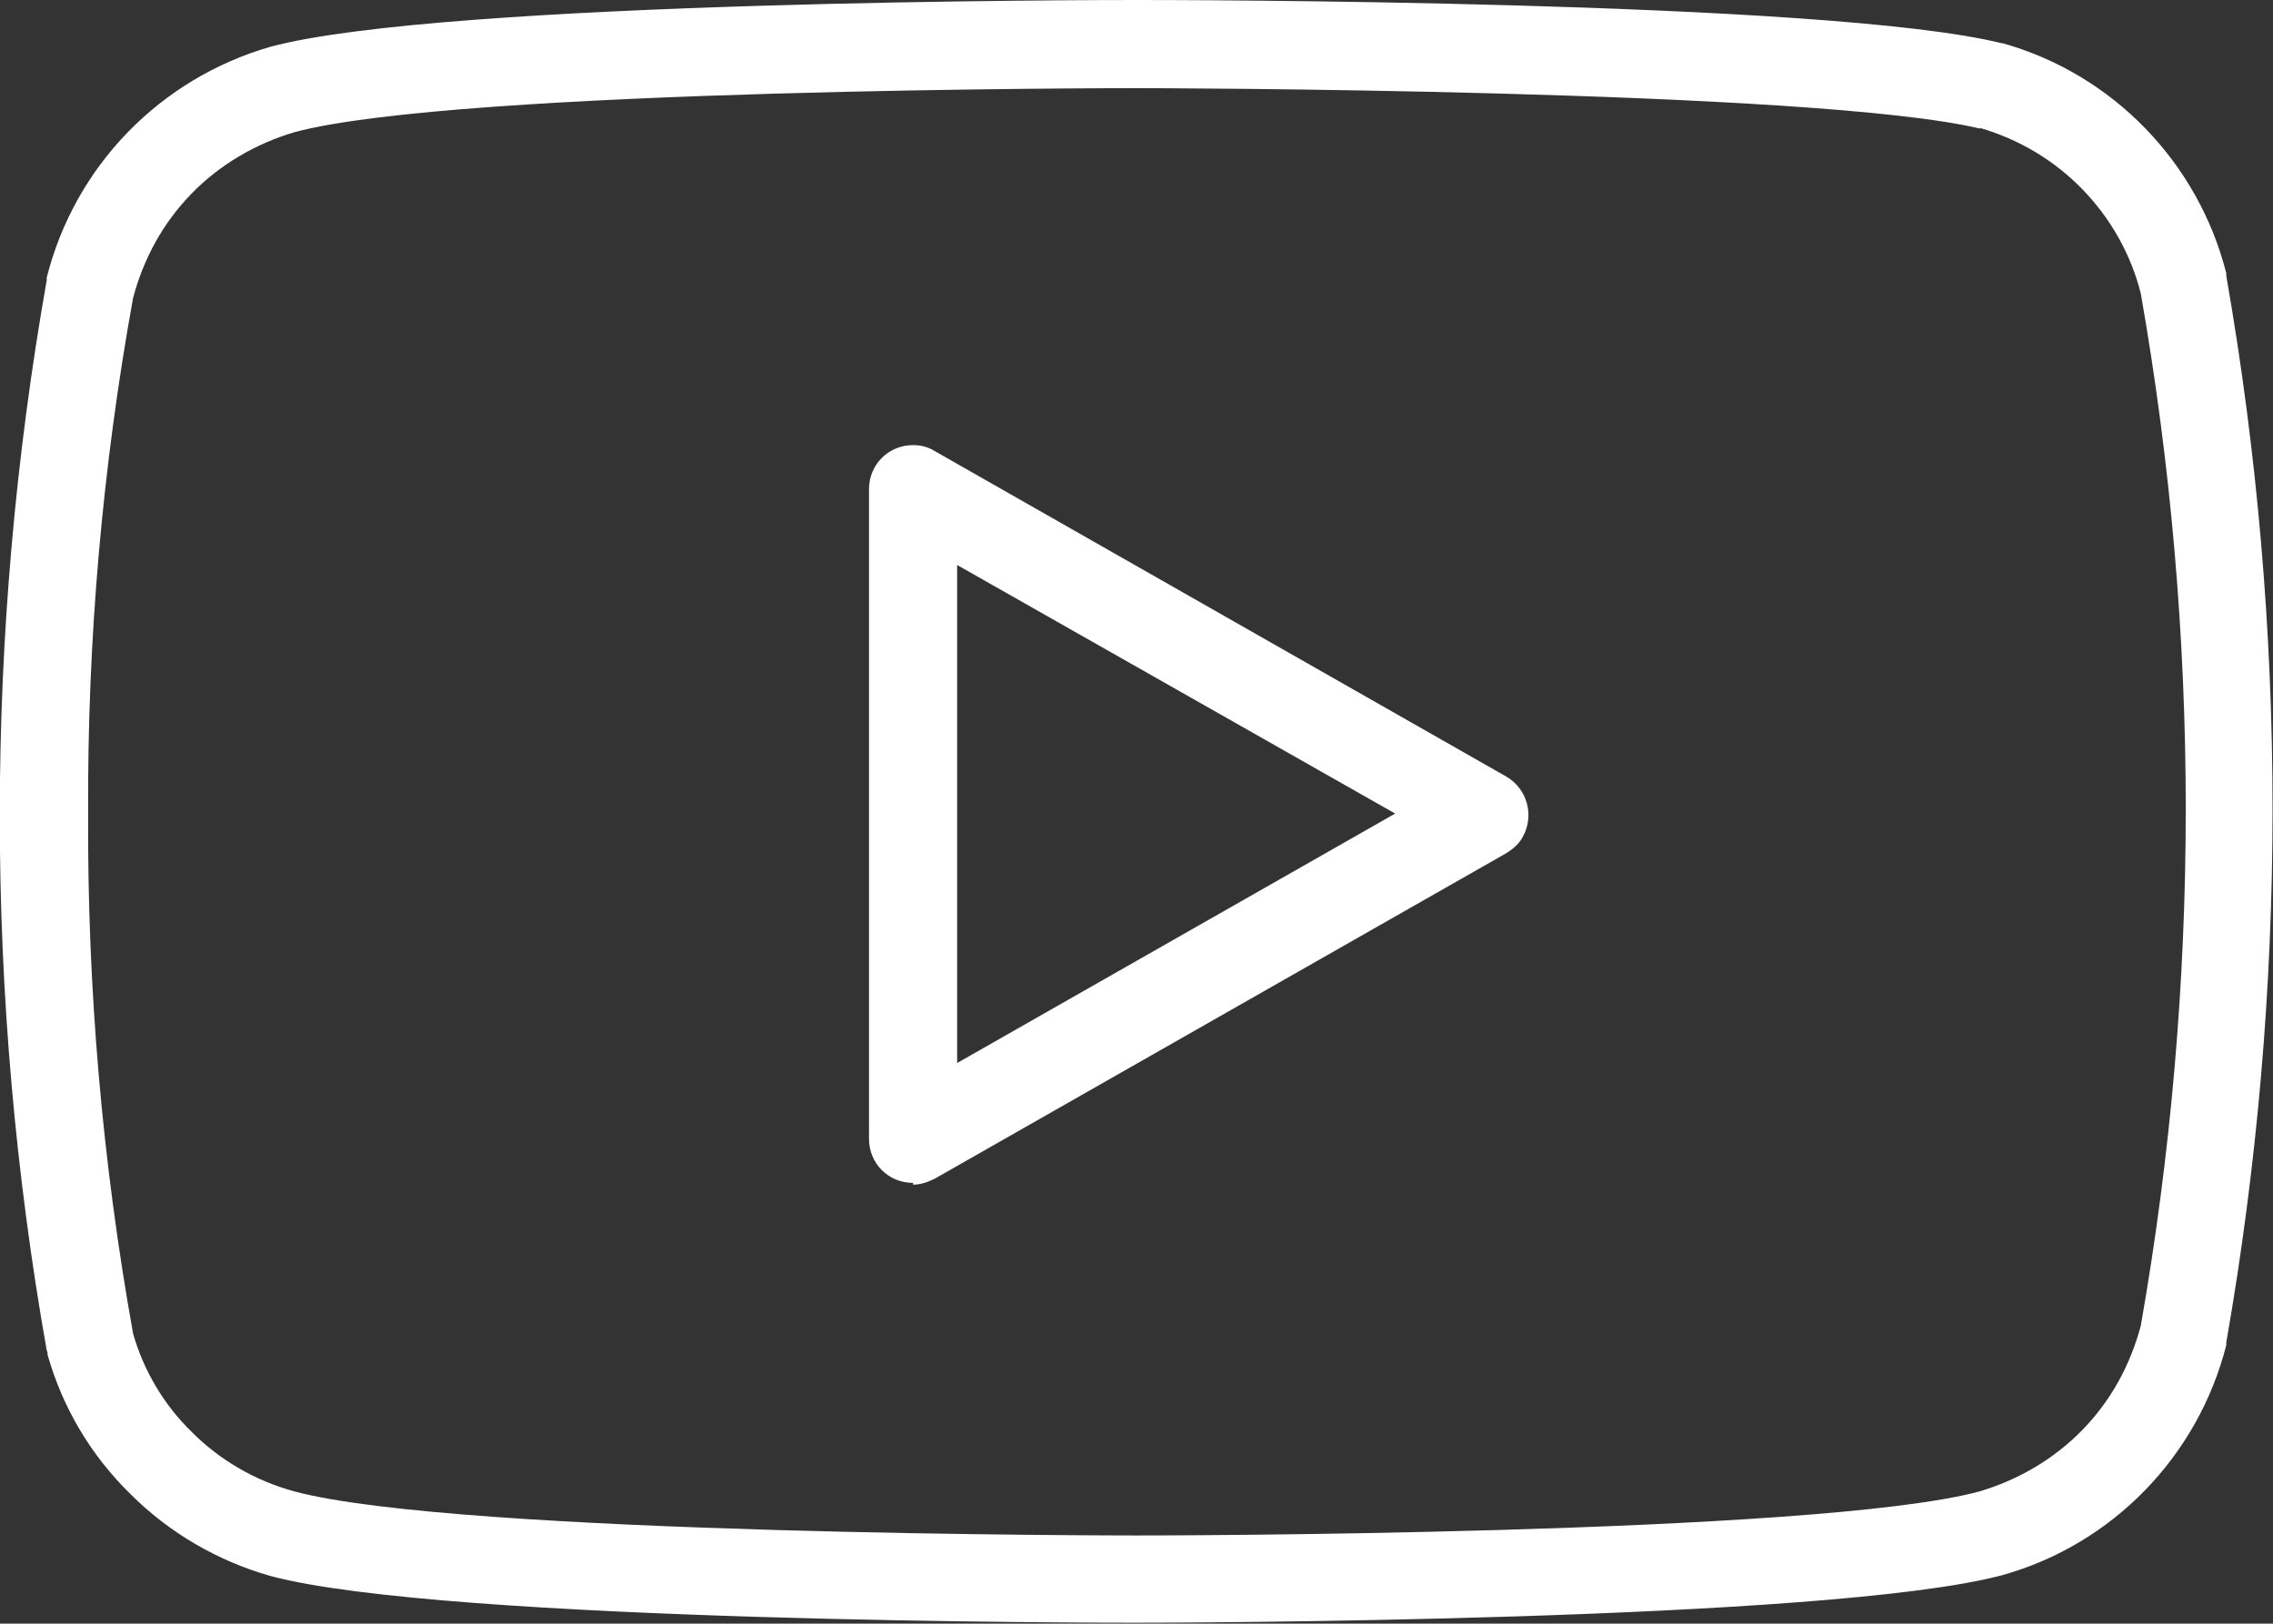 <?xml version="1.0" encoding="UTF-8"?><svg id="uuid-4c9909dd-21e1-4c1b-ae5e-fa7e96a5c2e1" xmlns="http://www.w3.org/2000/svg" viewBox="0 0 25.79 18.42"><rect x="0" y="0" width="25.79" height="18.42" fill="#333333" stroke="none"/><defs><style>.uuid-cb330748-34e2-4c4b-848d-ca076aa6cd43{fill:#fff;}</style></defs><g id="uuid-4d564ea6-d8e0-48b4-840f-ad805072dca5"><g id="uuid-55ae7598-1b17-4bf5-bb45-570528dfd225"><path id="uuid-0903927f-f80e-48a4-9d13-d7abceb9c995" class="uuid-cb330748-34e2-4c4b-848d-ca076aa6cd43" d="m12.9,0c.32,0,7.84,0,9.81.49h.01c1.25.35,2.22,1.35,2.54,2.61,0,.01,0,.02,0,.03.7,4,.7,8.1,0,12.1,0,.01,0,.02,0,.03-.32,1.26-1.29,2.26-2.54,2.61-1.98.53-9.51.54-9.83.54s-7.84,0-9.82-.53h0c-.6-.17-1.15-.49-1.59-.93-.45-.44-.77-.98-.94-1.58,0-.02,0-.03-.01-.05C-.18,11.31-.18,7.2.53,3.18c0-.01,0-.02,0-.03C.85,1.88,1.82.89,3.07.53,5.05,0,12.57,0,12.9,0Zm9.57,1.46c-1.87-.45-9.49-.46-9.57-.46s-7.71,0-9.56.5c-.44.13-.85.37-1.17.7-.32.33-.54.73-.66,1.18-.35,1.93-.52,3.89-.51,5.85h0c-.01,1.98.16,3.95.51,5.9.12.42.35.81.67,1.12h0c.32.32.72.55,1.16.67,1.86.5,9.48.5,9.56.5s7.71,0,9.56-.5c.44-.13.85-.37,1.17-.7.32-.33.54-.73.66-1.18.68-3.87.68-7.84,0-11.71-.11-.44-.34-.85-.66-1.18-.32-.33-.72-.57-1.17-.7h0Z"/><path id="uuid-58d25777-64ec-4e19-968e-23d5b92236b5" class="uuid-cb330748-34e2-4c4b-848d-ca076aa6cd43" d="m10.36,13.42c-.28,0-.5-.22-.5-.5v-7.37c0-.28.22-.5.5-.5.09,0,.17.02.25.07l6.48,3.69c.24.14.32.44.19.68-.04.08-.11.14-.19.19l-6.48,3.69c-.08.04-.16.07-.25.07Zm.5-7.01v5.65l4.97-2.83-4.97-2.82Z"/></g></g></svg>